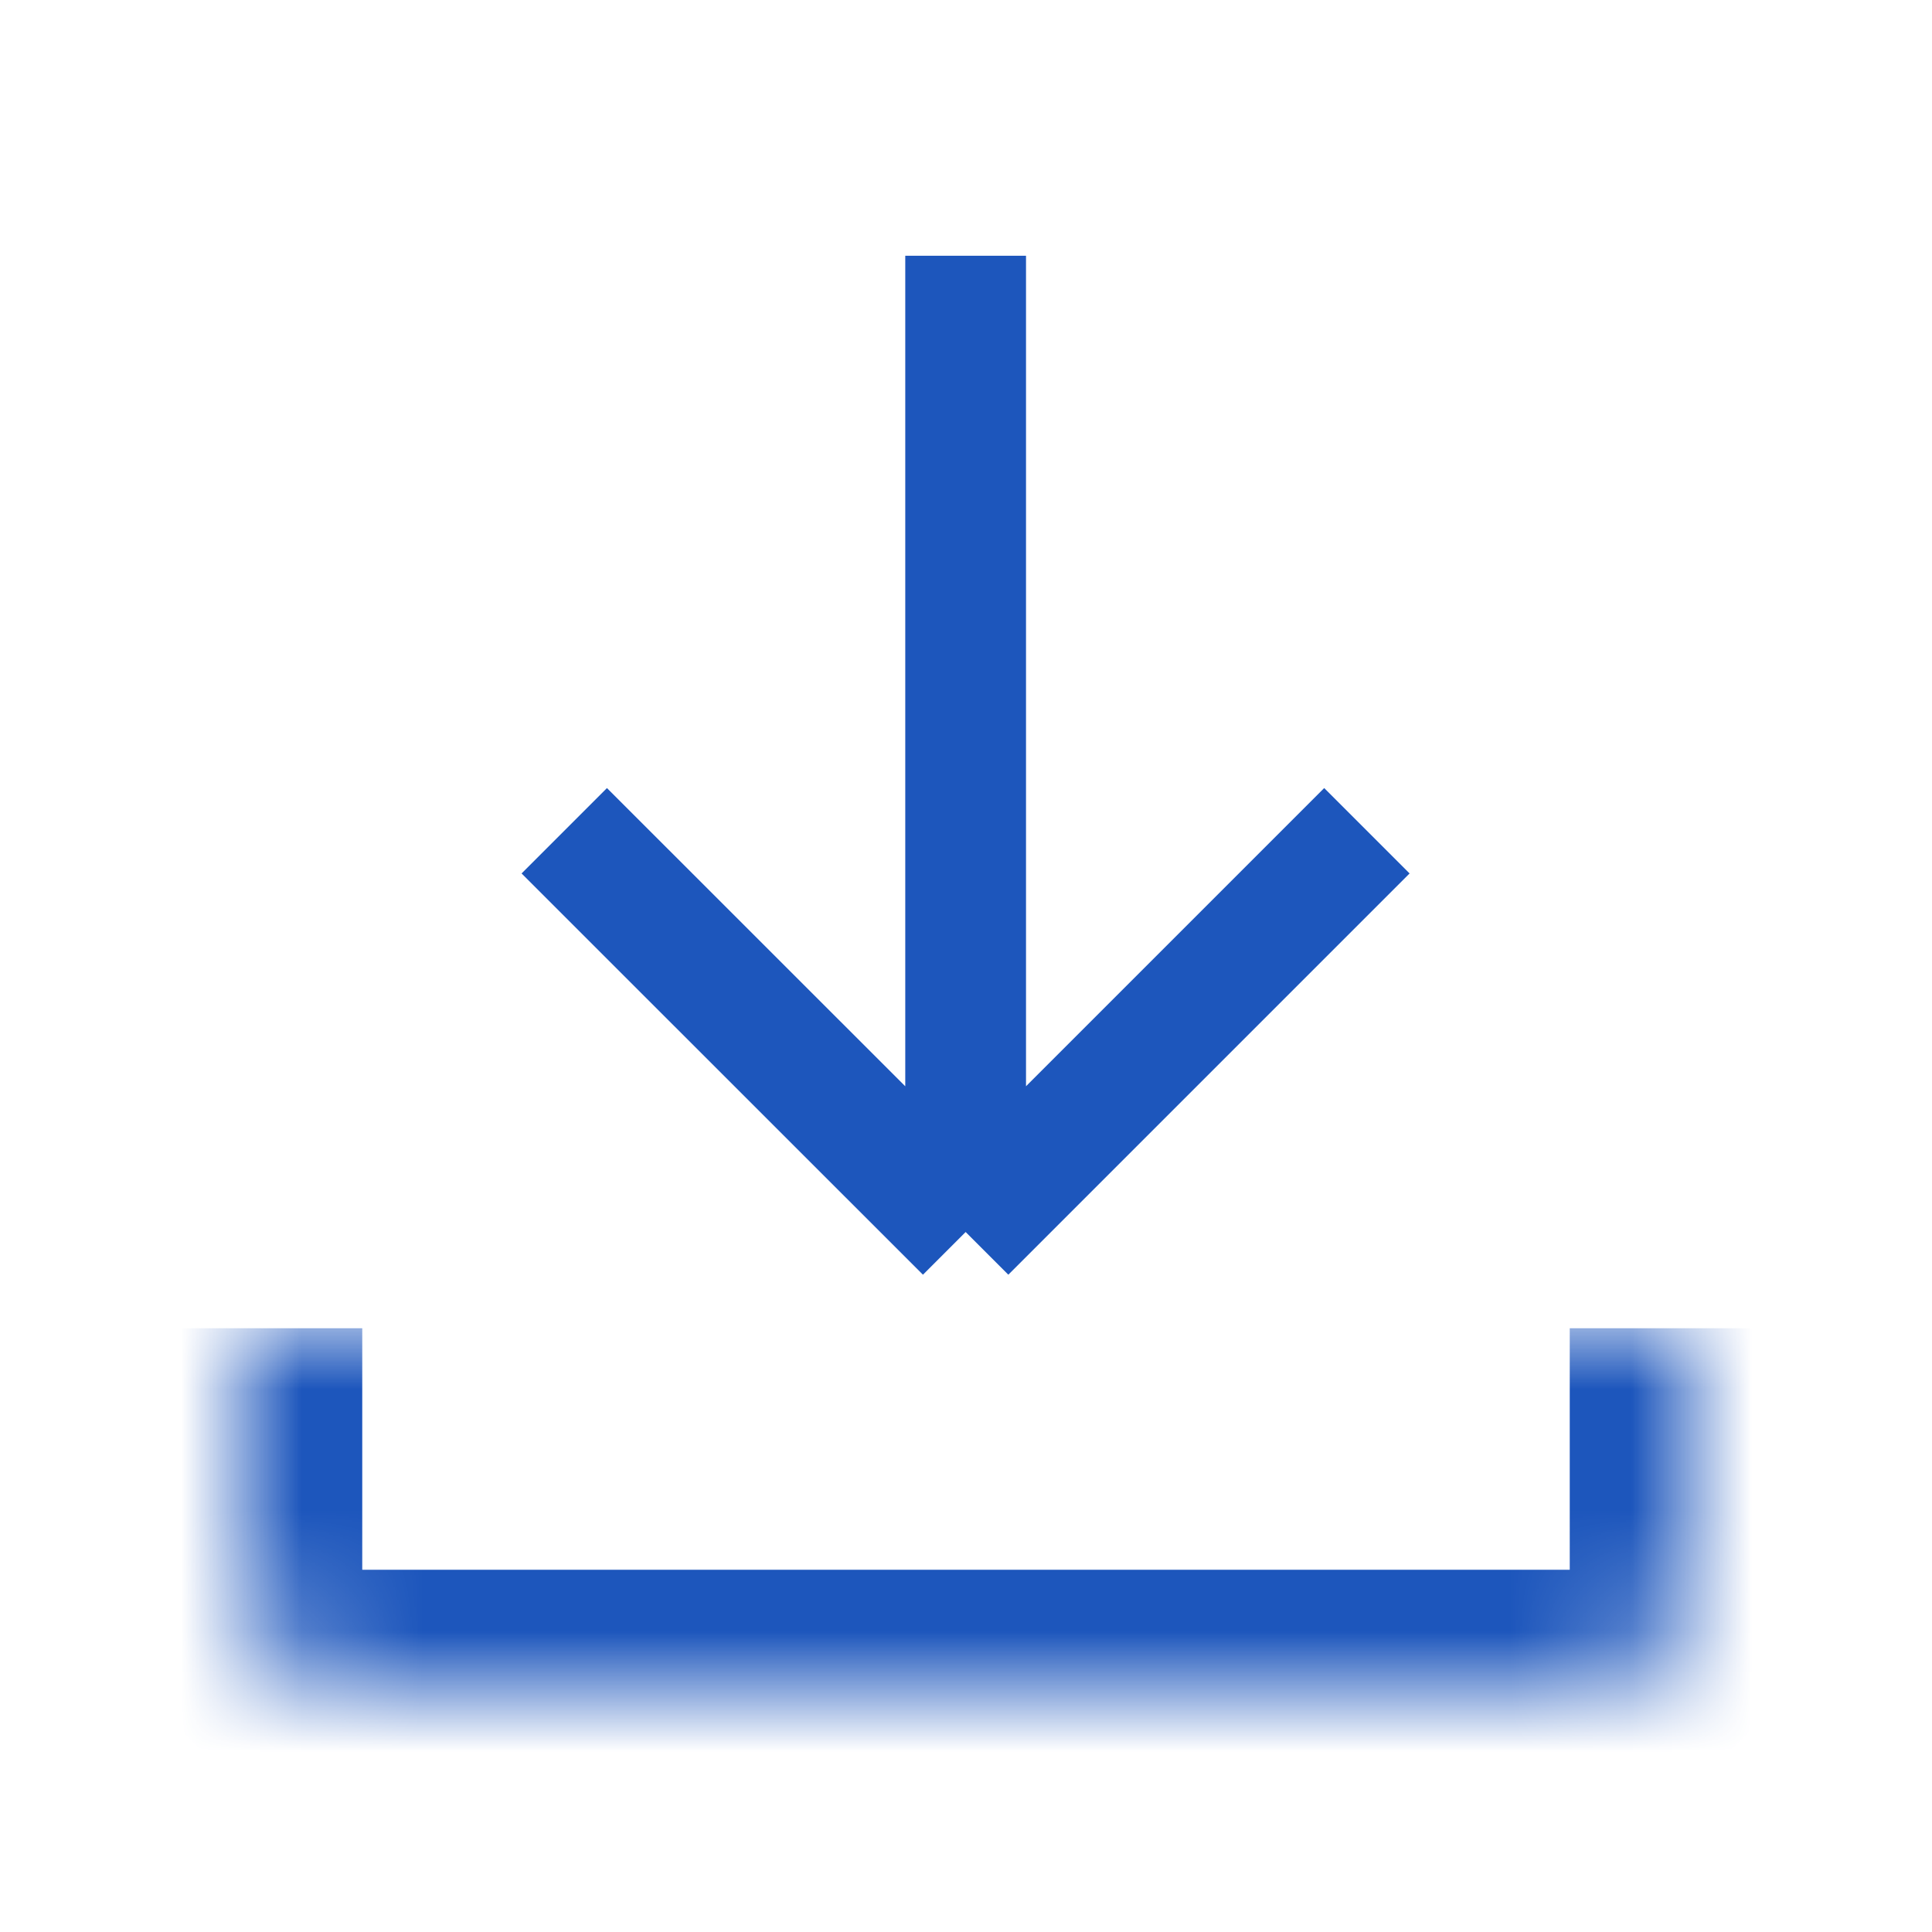 <svg width="16" height="16" viewBox="0 0 16 16" fill="none" xmlns="http://www.w3.org/2000/svg">
<mask id="path-1-inside-1_1867_13970" fill="white">
<path d="M14 11L14 13C14 13.552 13.552 14 13 14L3 14C2.448 14 2 13.552 2 13L2 11L14 11Z"/>
</mask>
<path d="M15 11L15 13C15 14.105 14.105 15 13 15L13 13L13 11L15 11ZM3 15C1.895 15 1 14.105 1 13L1 11L3 11L3 13L3 15ZM2 11L14 11L2 11ZM15 13C15 14.105 14.105 15 13 15L3 15C1.895 15 1 14.105 1 13L3 13L13 13L15 13Z" fill="#1D56BC" mask="url(#path-1-inside-1_1867_13970)"/>
<path d="M7.997 10.203V2.118M7.997 10.203L11.32 6.88M7.997 10.203L4.673 6.88" stroke="#1D56BC"/>
</svg>
